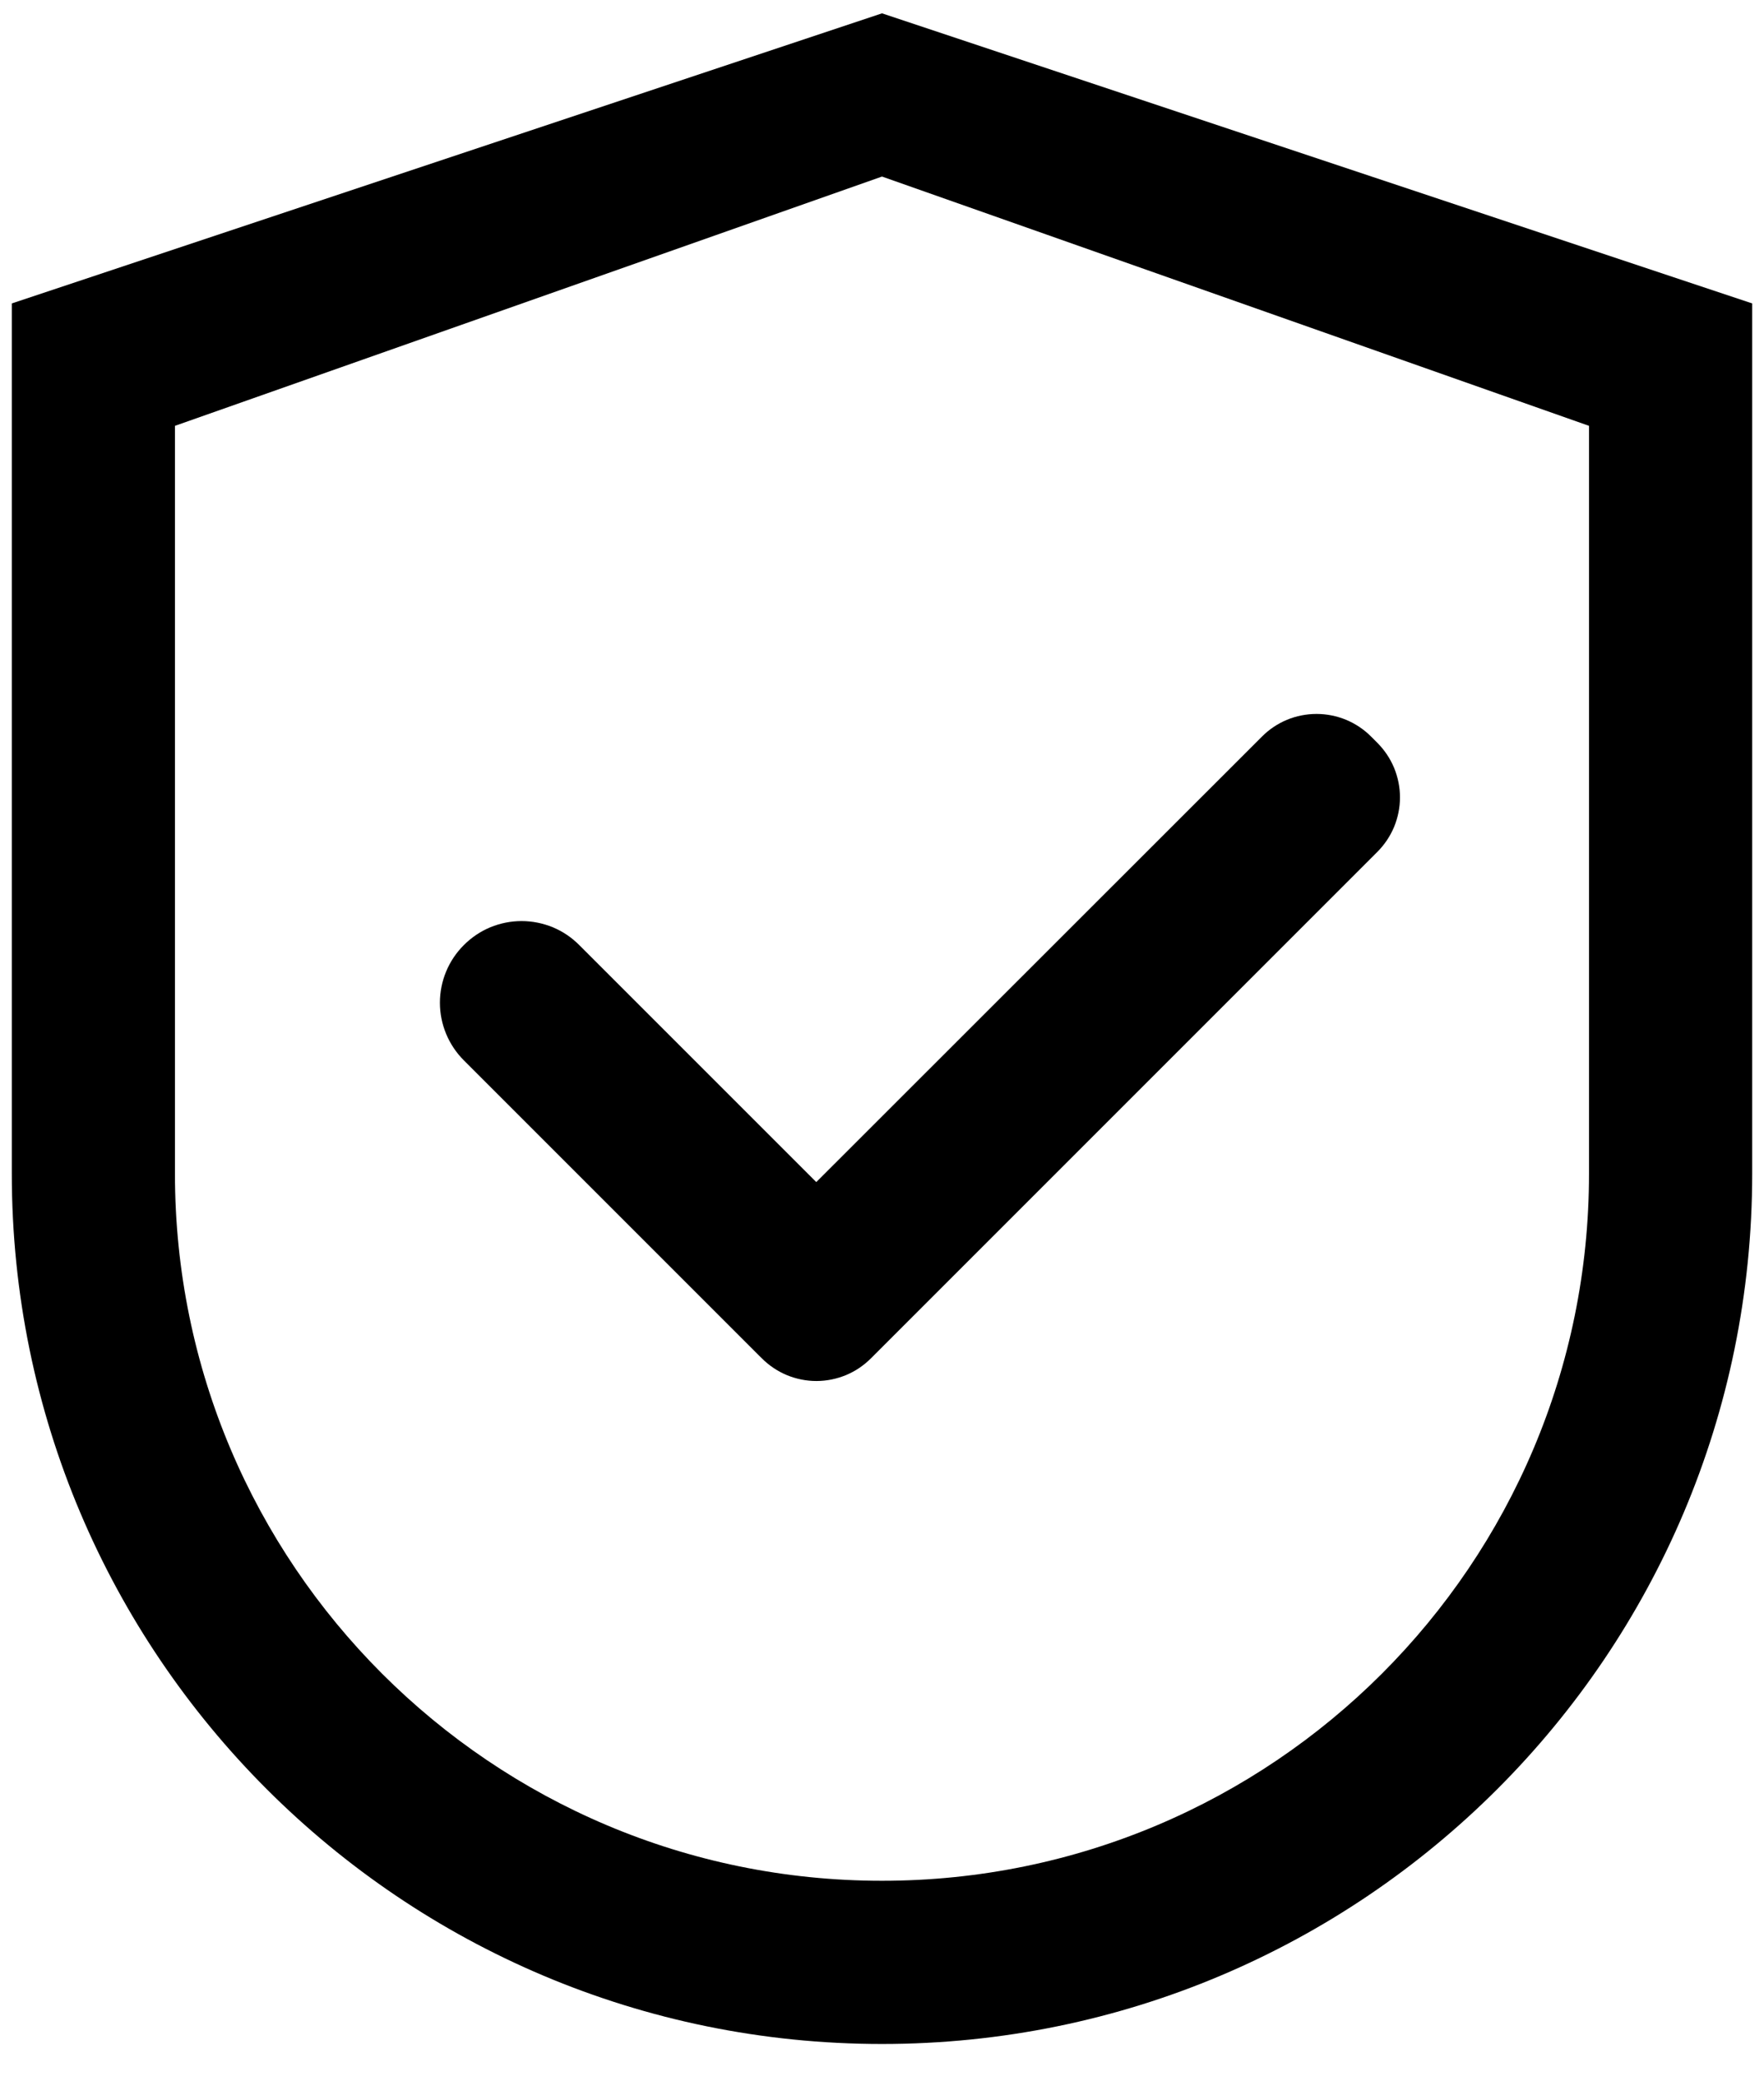 <svg xmlns="http://www.w3.org/2000/svg" width="39" height="46" viewBox="0 0 39 46" fill="none"><path d="M19.5 0.295L0.261 6.708V25.947C0.261 36.573 8.874 45.186 19.5 45.186C30.126 45.186 38.739 36.573 38.739 25.947V6.708L19.5 0.295ZM35.131 25.947C35.131 34.579 28.132 41.578 19.5 41.578C10.868 41.578 3.868 34.579 3.868 25.947V9.414L19.5 3.903L35.131 9.414V25.947Z" fill="black"></path><path d="M12.806 20.892C12.639 20.724 12.441 20.59 12.222 20.499C12.003 20.409 11.768 20.362 11.531 20.362C11.294 20.362 11.06 20.409 10.841 20.499C10.622 20.59 10.424 20.724 10.256 20.892C10.088 21.059 9.955 21.257 9.864 21.476C9.773 21.695 9.726 21.93 9.726 22.167C9.726 22.404 9.773 22.638 9.864 22.857C9.955 23.076 10.088 23.274 10.256 23.442L16.739 29.925L16.845 30.03C17.003 30.188 17.191 30.314 17.397 30.4C17.604 30.485 17.826 30.53 18.049 30.53C18.273 30.53 18.495 30.485 18.702 30.4C18.909 30.314 19.096 30.188 19.254 30.03L30.452 18.832C30.61 18.674 30.736 18.486 30.822 18.28C30.907 18.073 30.952 17.851 30.952 17.627C30.952 17.404 30.907 17.182 30.822 16.975C30.736 16.768 30.61 16.581 30.452 16.422L30.312 16.282C30.154 16.124 29.966 15.998 29.759 15.912C29.552 15.827 29.331 15.783 29.107 15.783C28.883 15.783 28.661 15.827 28.454 15.912C28.248 15.998 28.06 16.124 27.902 16.282L18.047 26.132L12.806 20.892Z" fill="black"></path></svg>